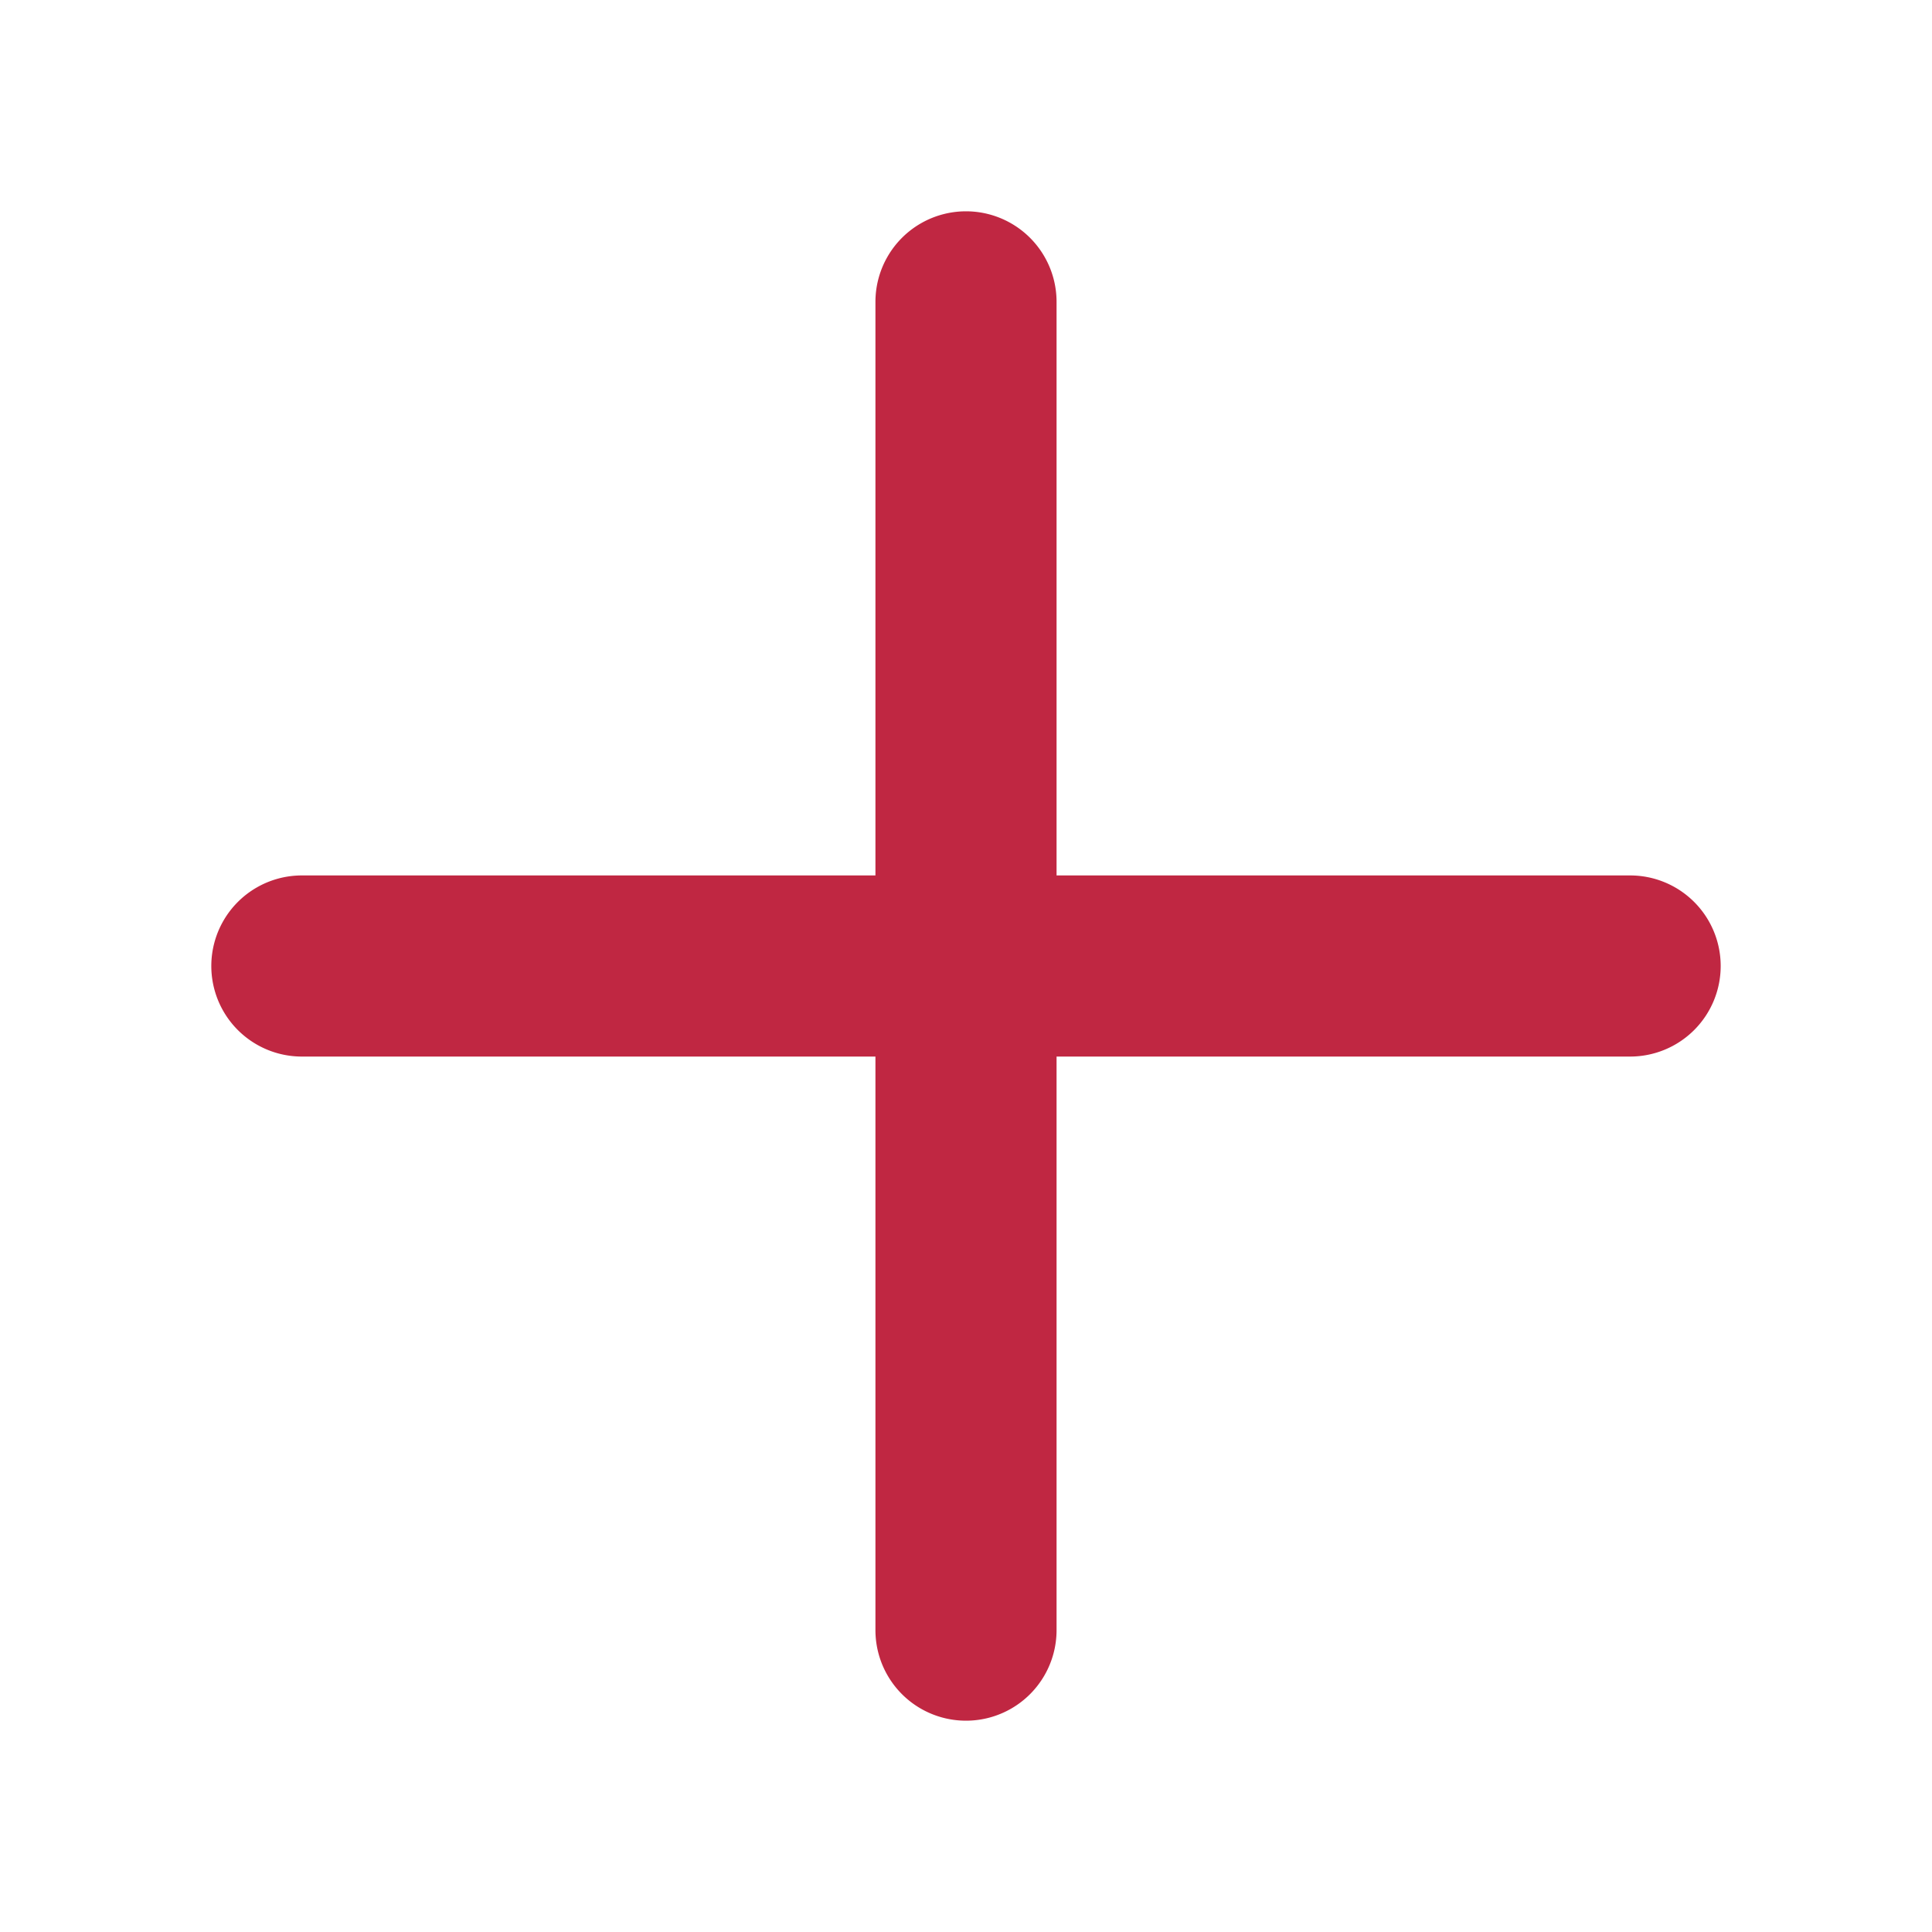 <svg xmlns="http://www.w3.org/2000/svg" width="1em" height="1em" viewBox="0 0 256 256">
<path fill="#C02742" d="M228 128a12 12 0 0 1-12 12h-76v76a12 12 0 0 1-24 0v-76H40a12 12 0 0 1 0-24h76V40a12 12 0 0 1 24 0v76h76a12 12 0 0 1 12 12"/></svg>
